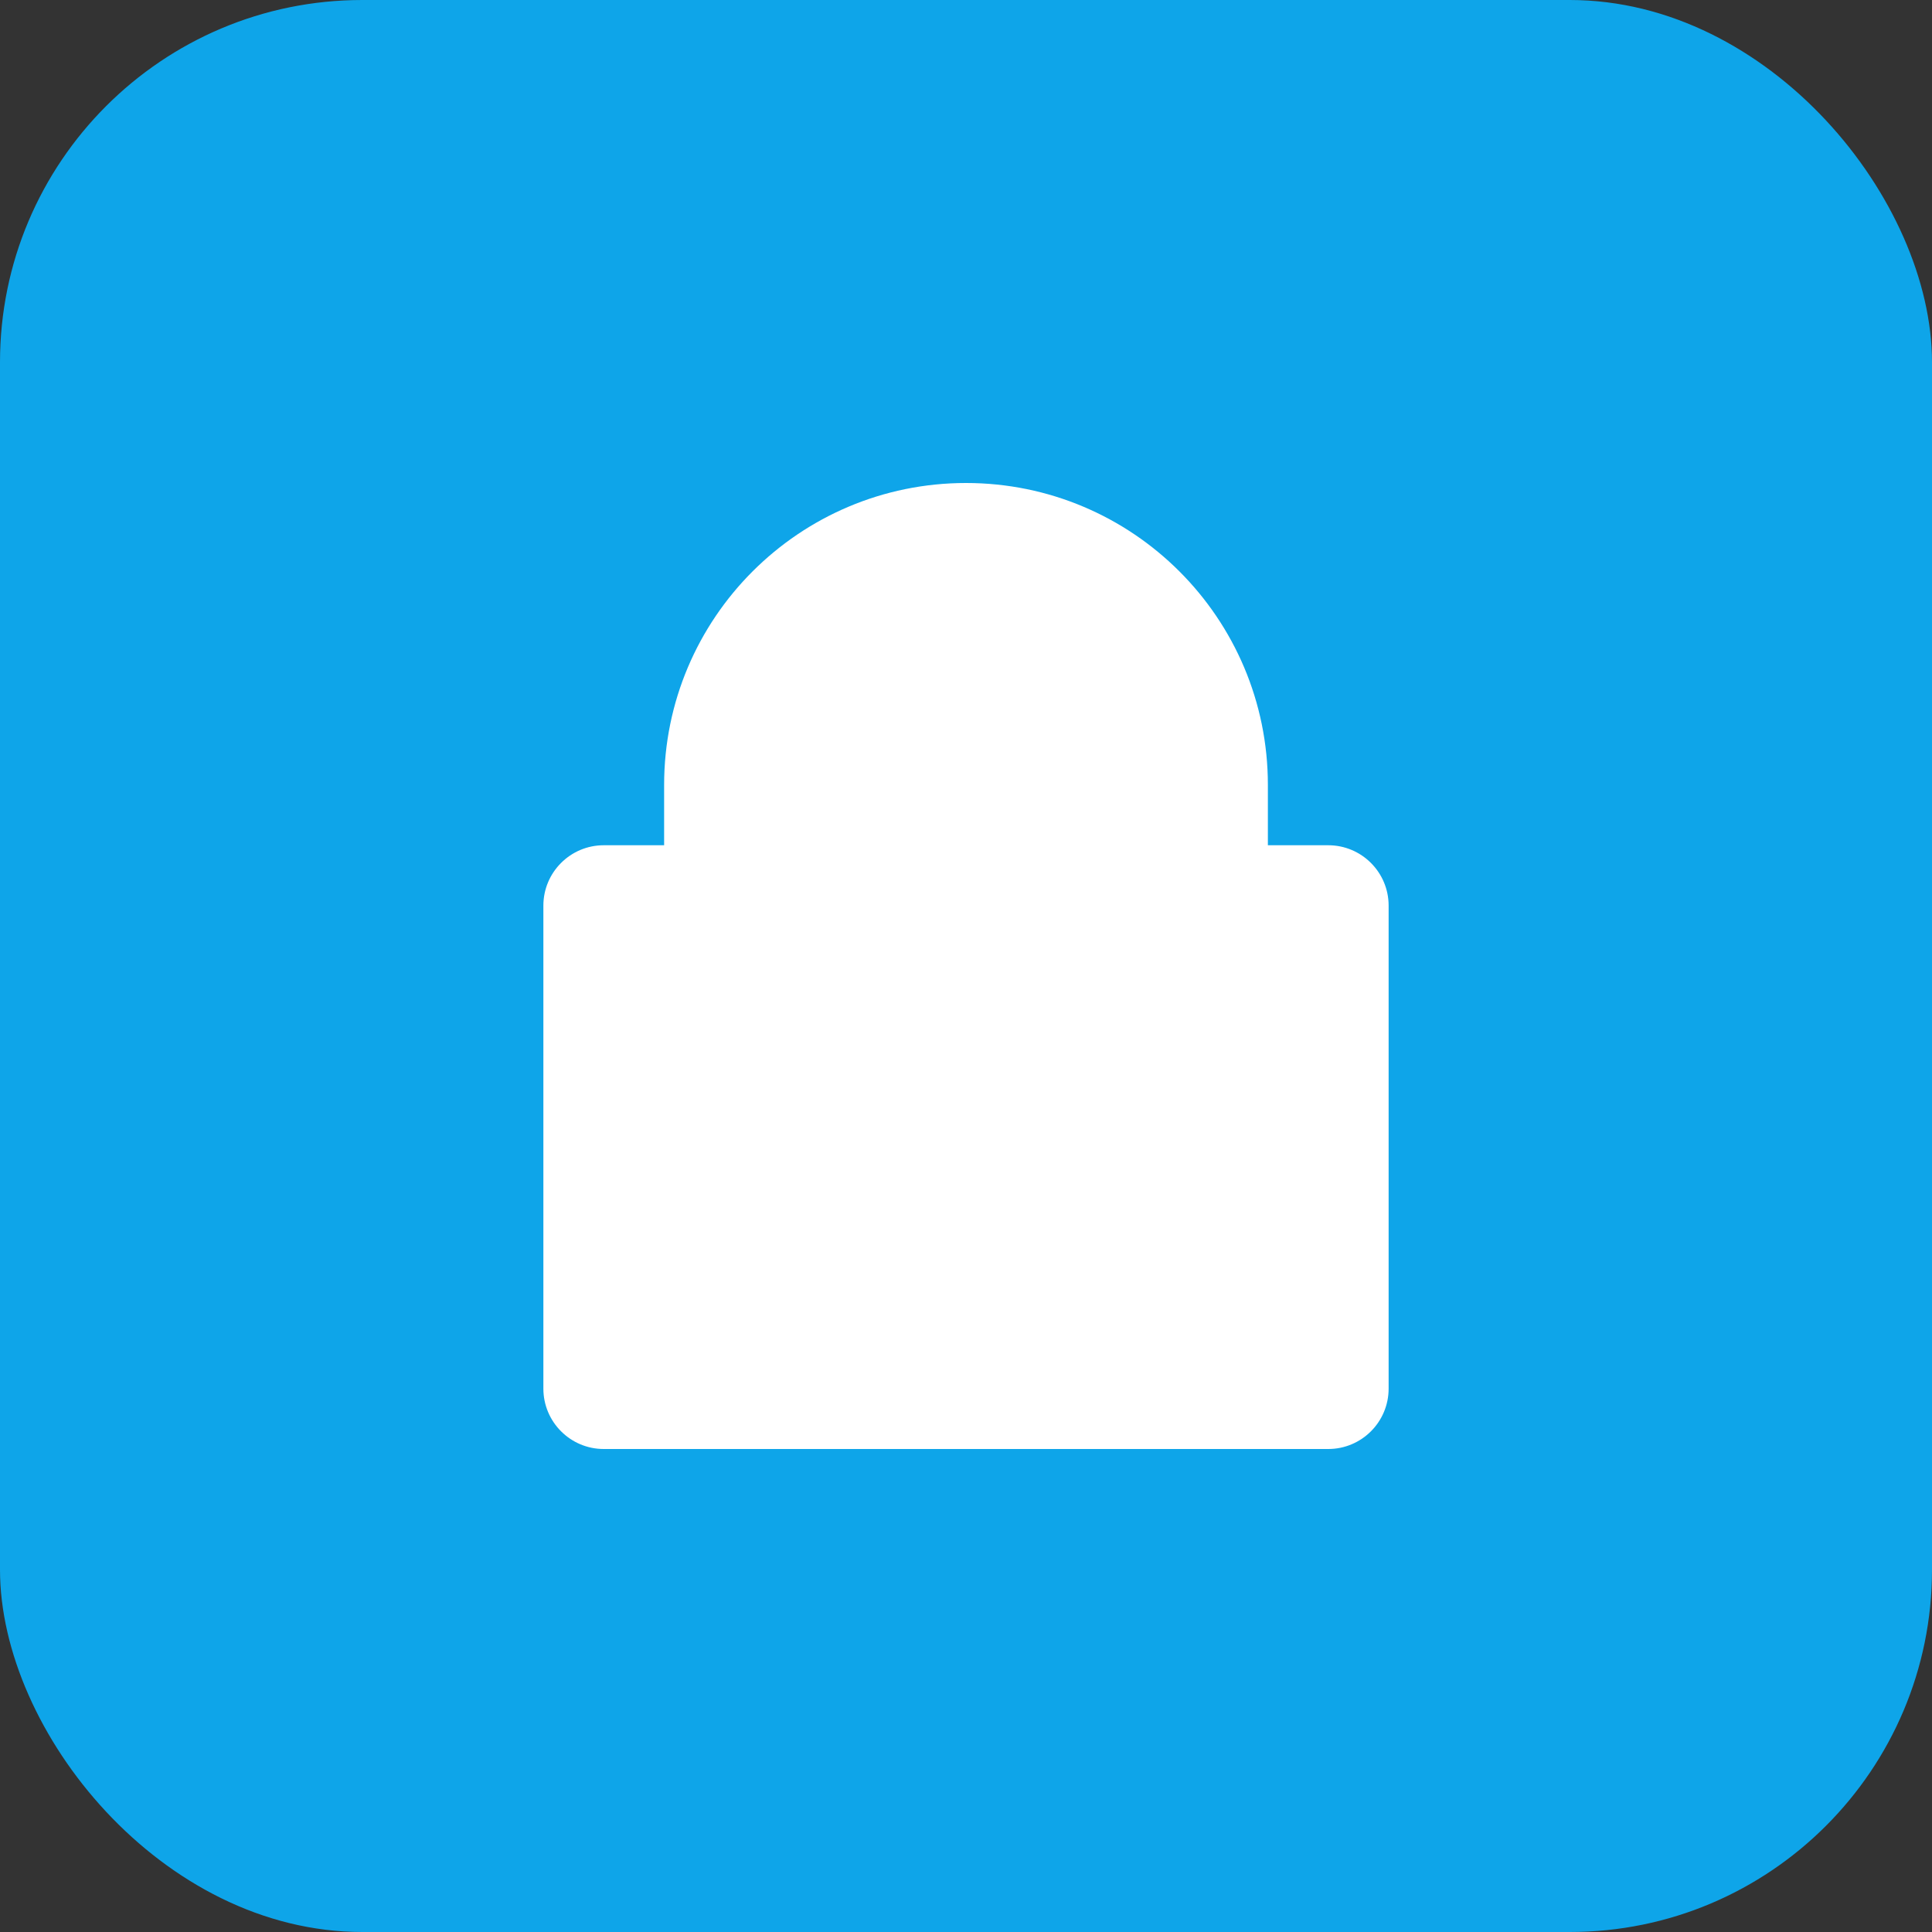 <svg width="32" height="32" viewBox="0 0 32 32" fill="none" xmlns="http://www.w3.org/2000/svg">
  <rect x="0" y="0" width="32" height="32" fill="#333333" stroke="none"/>
  <rect width="32" height="32" rx="6" fill="#0ea5e9"/>
  <path d="M16 8C13.239 8 11 10.239 11 13V14H10C9.448 14 9 14.448 9 15V23C9 23.552 9.448 24 10 24H22C22.552 24 23 23.552 23 23V15C23 14.448 22.552 14 22 14H21V13C21 10.239 18.761 8 16 8ZM19 14V13C19 11.343 17.657 10 16 10C14.343 10 13 11.343 13 13V14H19Z" fill="white"/>
  <circle cx="16" cy="19" r="2" fill="white"/>
  <path d="M16 21V22" stroke="white" stroke-width="1.5" stroke-linecap="round"/>
</svg>
